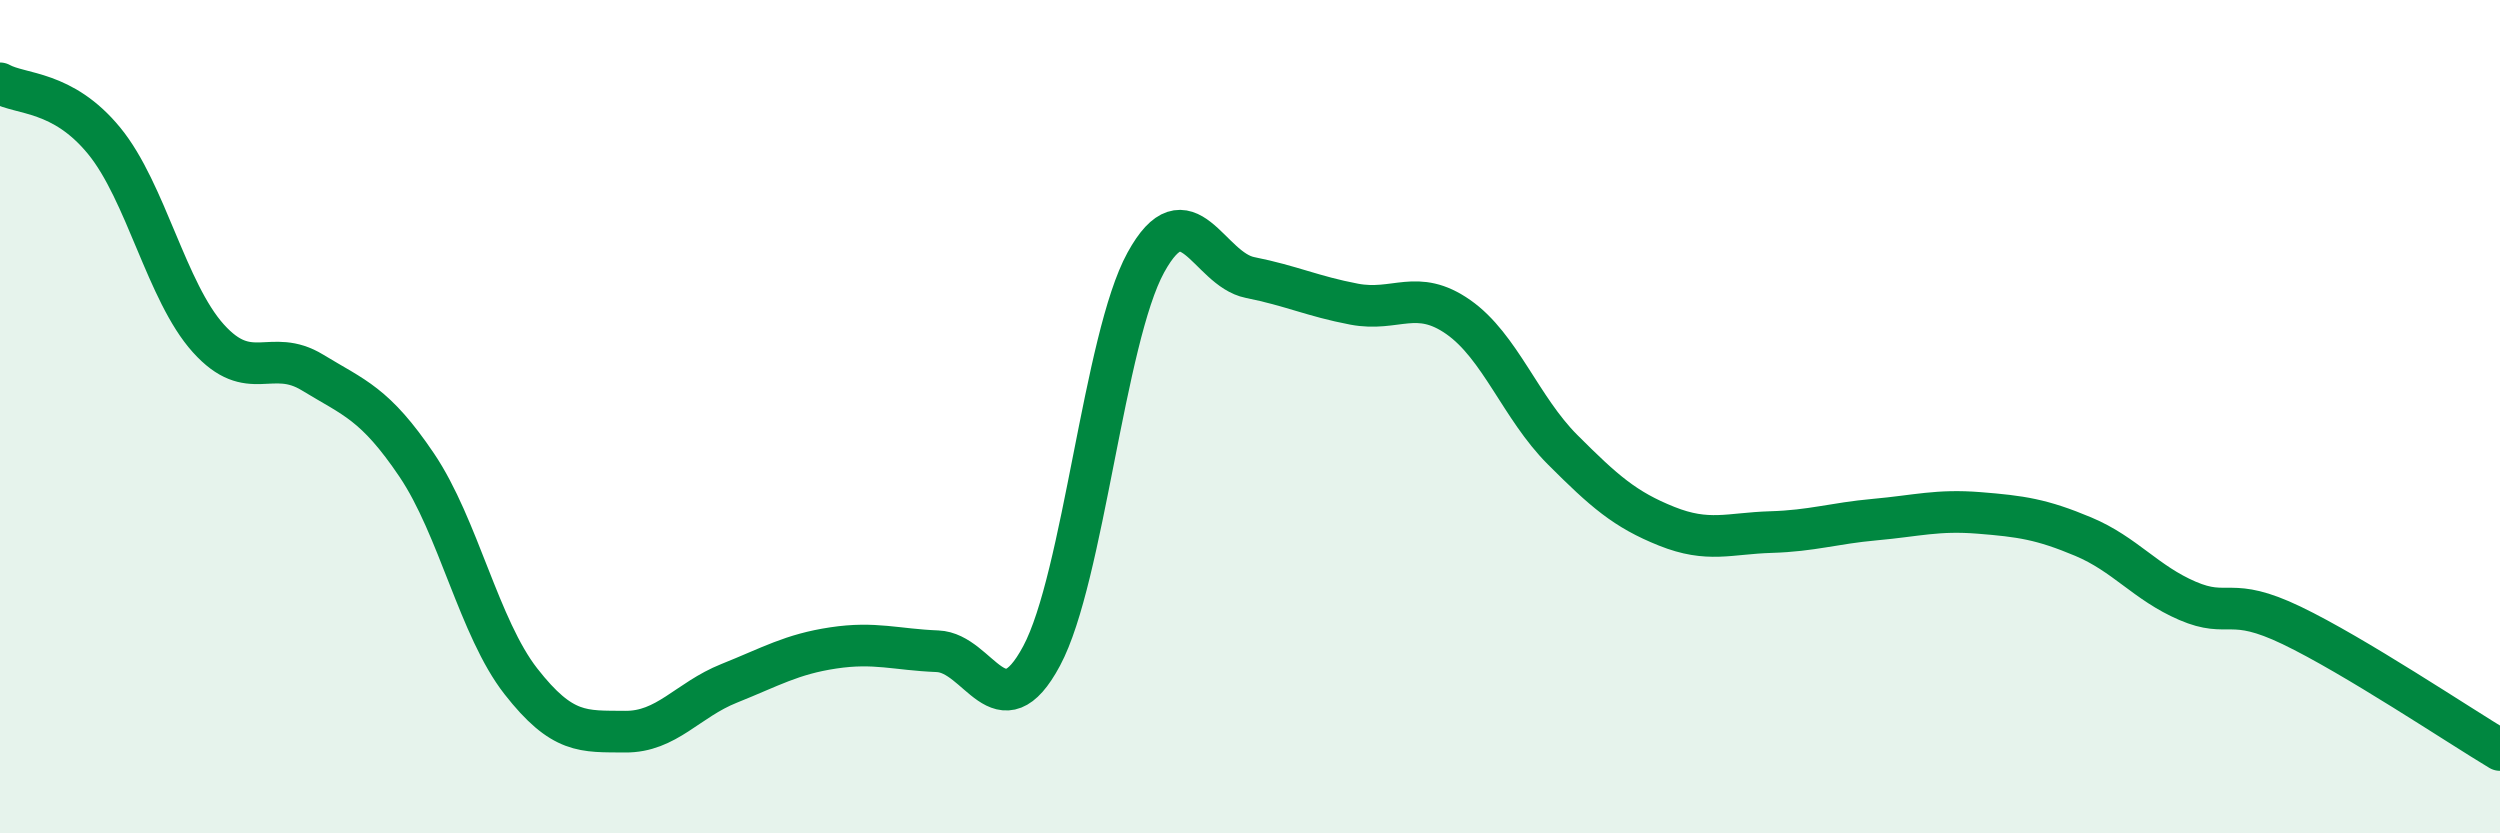 
    <svg width="60" height="20" viewBox="0 0 60 20" xmlns="http://www.w3.org/2000/svg">
      <path
        d="M 0,2 C 0.5,2.28 1.5,2.16 2.5,3.38 C 3.5,4.6 4,7.01 5,8.12 C 6,9.23 6.5,8.33 7.5,8.94 C 8.5,9.55 9,9.68 10,11.16 C 11,12.64 11.5,15.07 12.5,16.35 C 13.5,17.63 14,17.55 15,17.56 C 16,17.57 16.5,16.8 17.5,16.4 C 18.5,16 19,15.7 20,15.55 C 21,15.4 21.5,15.59 22.5,15.63 C 23.5,15.67 24,17.61 25,15.74 C 26,13.87 26.5,8.12 27.5,6.3 C 28.5,4.48 29,6.46 30,6.66 C 31,6.86 31.5,7.11 32.5,7.3 C 33.5,7.49 34,6.91 35,7.61 C 36,8.31 36.5,9.79 37.5,10.79 C 38.5,11.79 39,12.23 40,12.63 C 41,13.03 41.5,12.8 42.5,12.77 C 43.5,12.74 44,12.56 45,12.47 C 46,12.38 46.5,12.23 47.5,12.31 C 48.5,12.39 49,12.46 50,12.88 C 51,13.3 51.5,13.99 52.5,14.42 C 53.5,14.85 53.5,14.29 55,15.01 C 56.5,15.73 59,17.4 60,18L60 20L0 20Z"
        fill="#008740"
        opacity="0.1"
        stroke-linecap="round"
        stroke-linejoin="round"
      />
      <path
        d="M 0,2 C 0.5,2.28 1.5,2.16 2.5,3.38 C 3.5,4.6 4,7.01 5,8.12 C 6,9.23 6.5,8.33 7.5,8.94 C 8.5,9.55 9,9.68 10,11.16 C 11,12.64 11.5,15.07 12.5,16.35 C 13.5,17.63 14,17.55 15,17.56 C 16,17.57 16.5,16.8 17.5,16.4 C 18.5,16 19,15.7 20,15.55 C 21,15.4 21.5,15.59 22.5,15.63 C 23.5,15.67 24,17.61 25,15.74 C 26,13.87 26.5,8.12 27.5,6.3 C 28.5,4.48 29,6.46 30,6.66 C 31,6.86 31.5,7.11 32.5,7.3 C 33.5,7.49 34,6.91 35,7.61 C 36,8.31 36.5,9.79 37.5,10.79 C 38.5,11.79 39,12.23 40,12.63 C 41,13.03 41.5,12.8 42.5,12.77 C 43.5,12.74 44,12.56 45,12.47 C 46,12.38 46.5,12.23 47.5,12.31 C 48.5,12.39 49,12.46 50,12.88 C 51,13.3 51.5,13.99 52.5,14.42 C 53.5,14.85 53.5,14.29 55,15.01 C 56.5,15.73 59,17.4 60,18"
        stroke="#008740"
        stroke-width="1"
        fill="none"
        stroke-linecap="round"
        stroke-linejoin="round"
      />
    </svg>
  